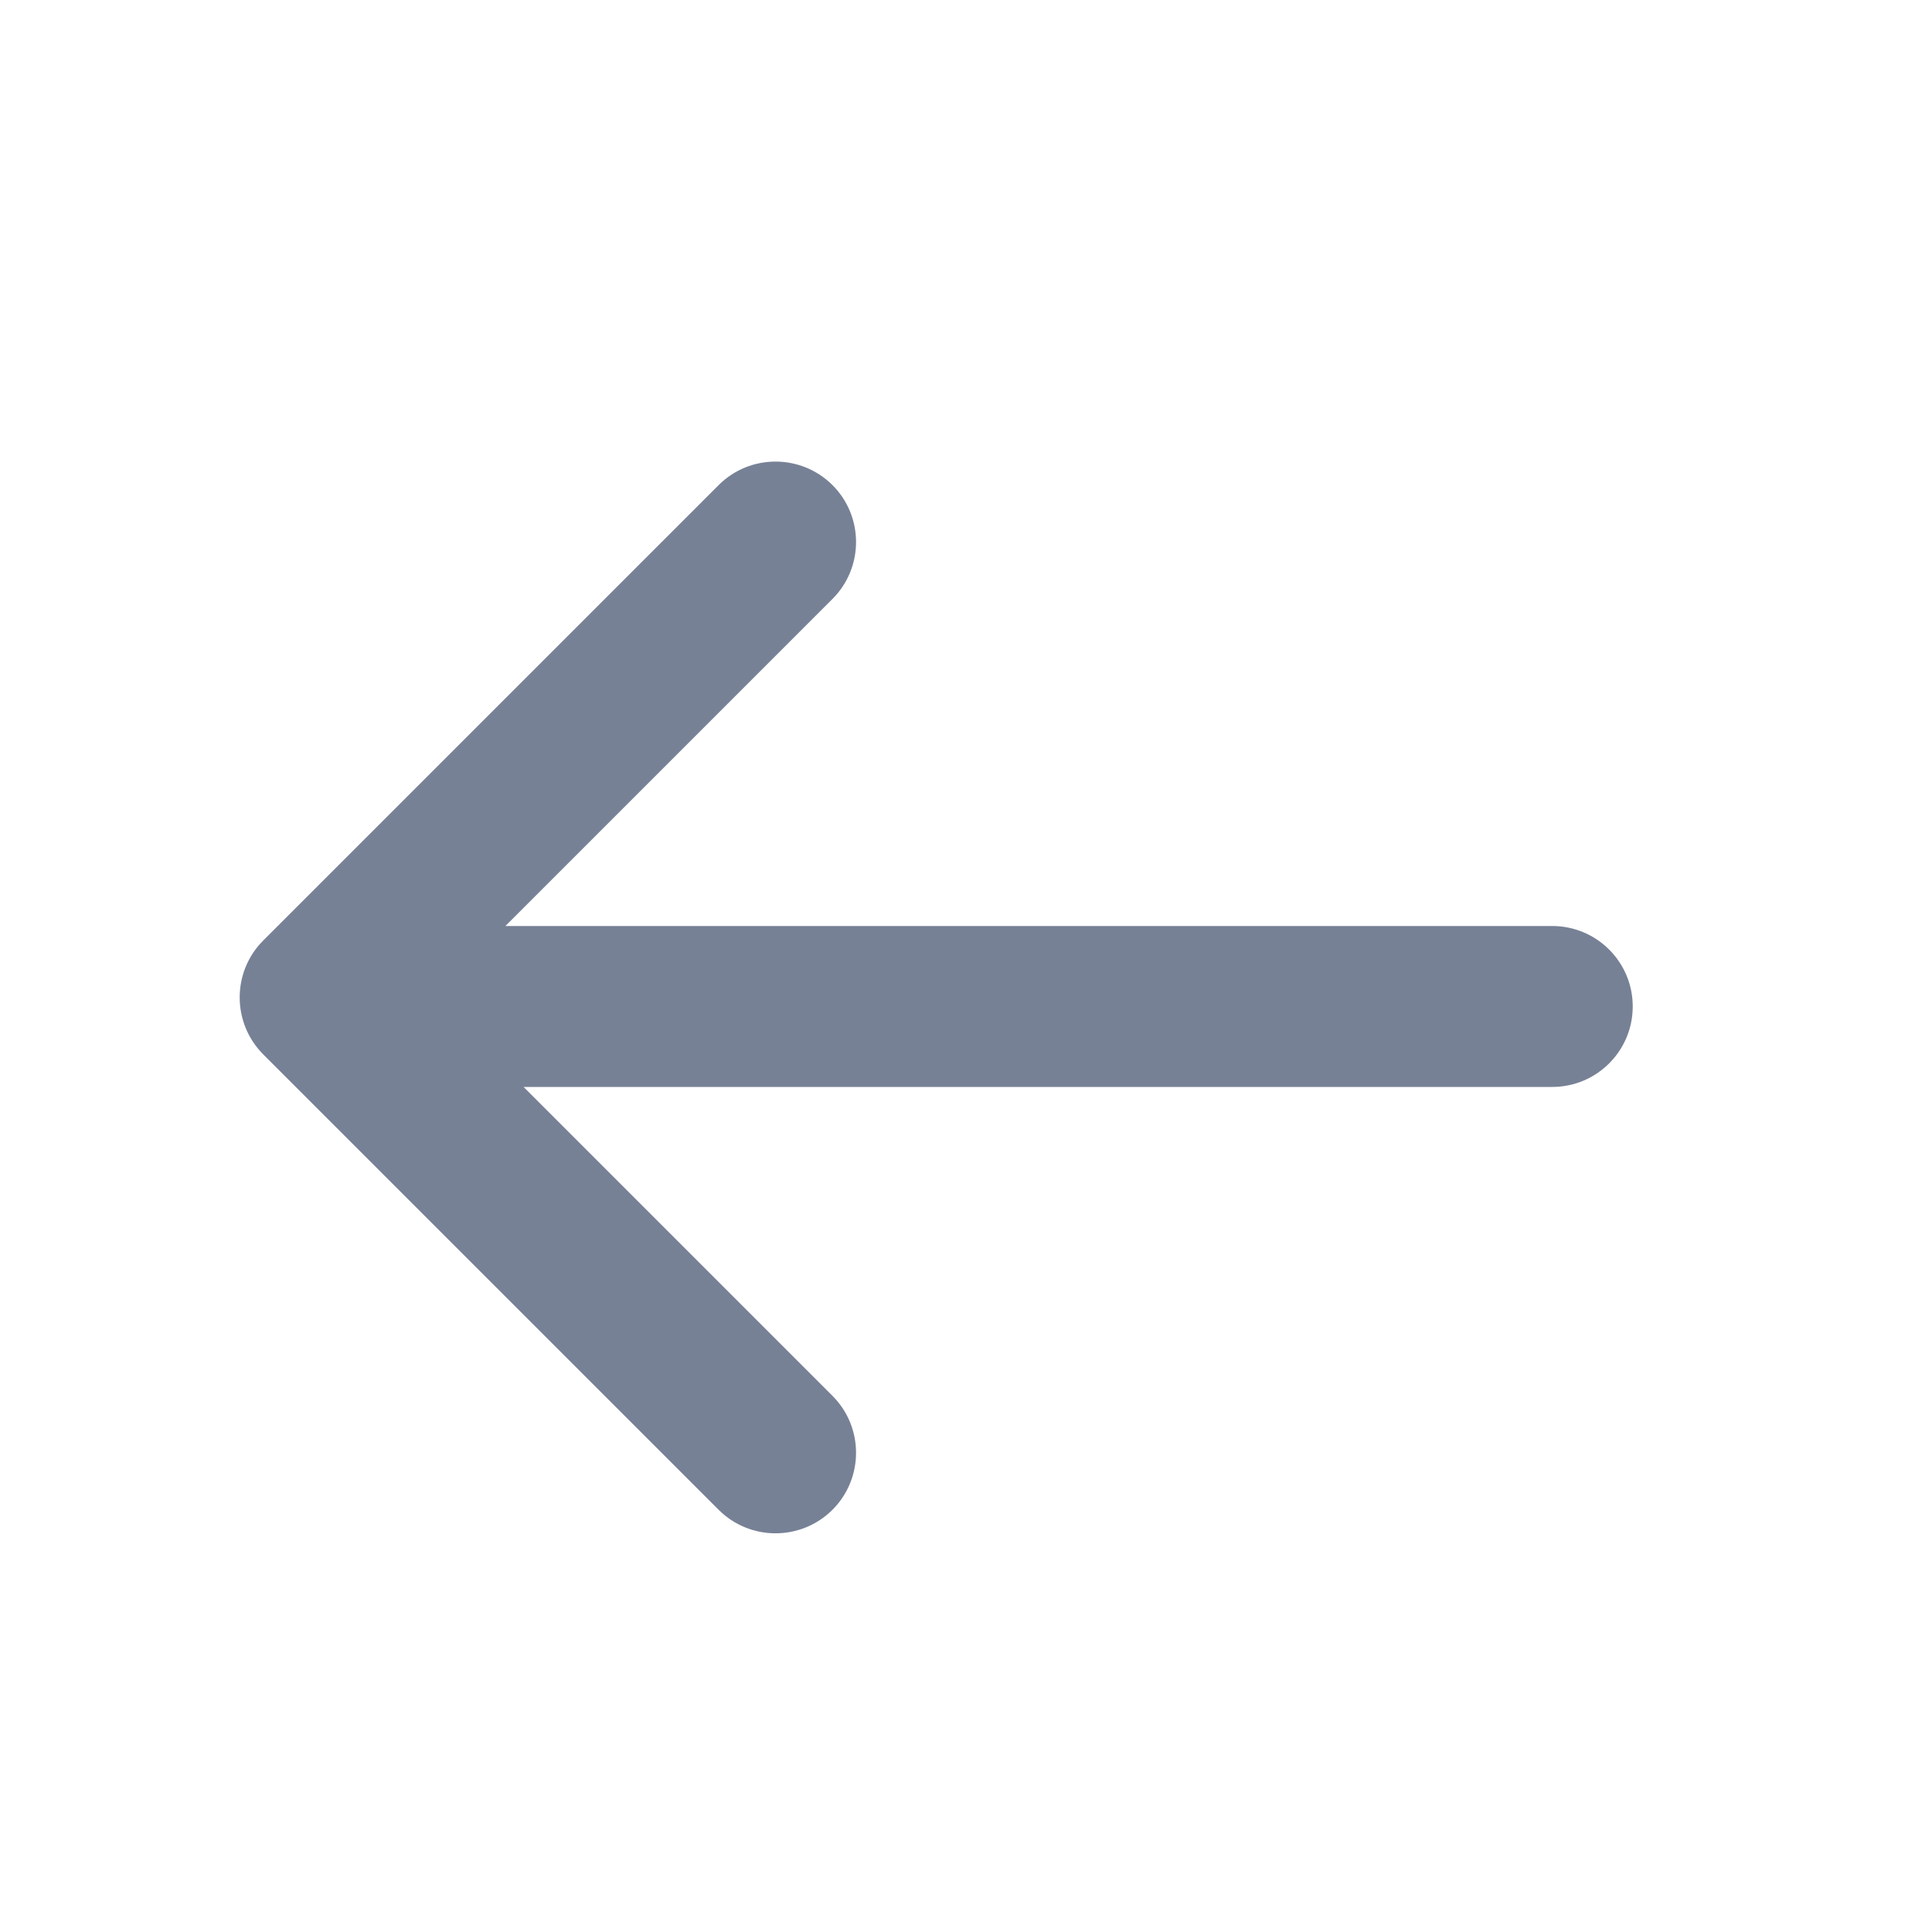 <svg width="20" height="20" viewBox="0 0 20 20" fill="none" xmlns="http://www.w3.org/2000/svg">
<g id="ic-cta">
<path id="Union" fill-rule="evenodd" clip-rule="evenodd" d="M7.439 5.022C7.764 4.697 8.292 4.697 8.618 5.022C8.943 5.347 8.943 5.875 8.618 6.2L5.232 9.586L16.069 9.586C16.529 9.586 16.902 9.959 16.902 10.419C16.902 10.879 16.529 11.252 16.069 11.252L5.42 11.252L8.618 14.45C8.943 14.775 8.943 15.303 8.618 15.629C8.292 15.954 7.764 15.954 7.439 15.629L2.725 10.915C2.4 10.589 2.4 10.061 2.725 9.736L7.439 5.022Z" fill="#778196"/>
</g>
</svg>
